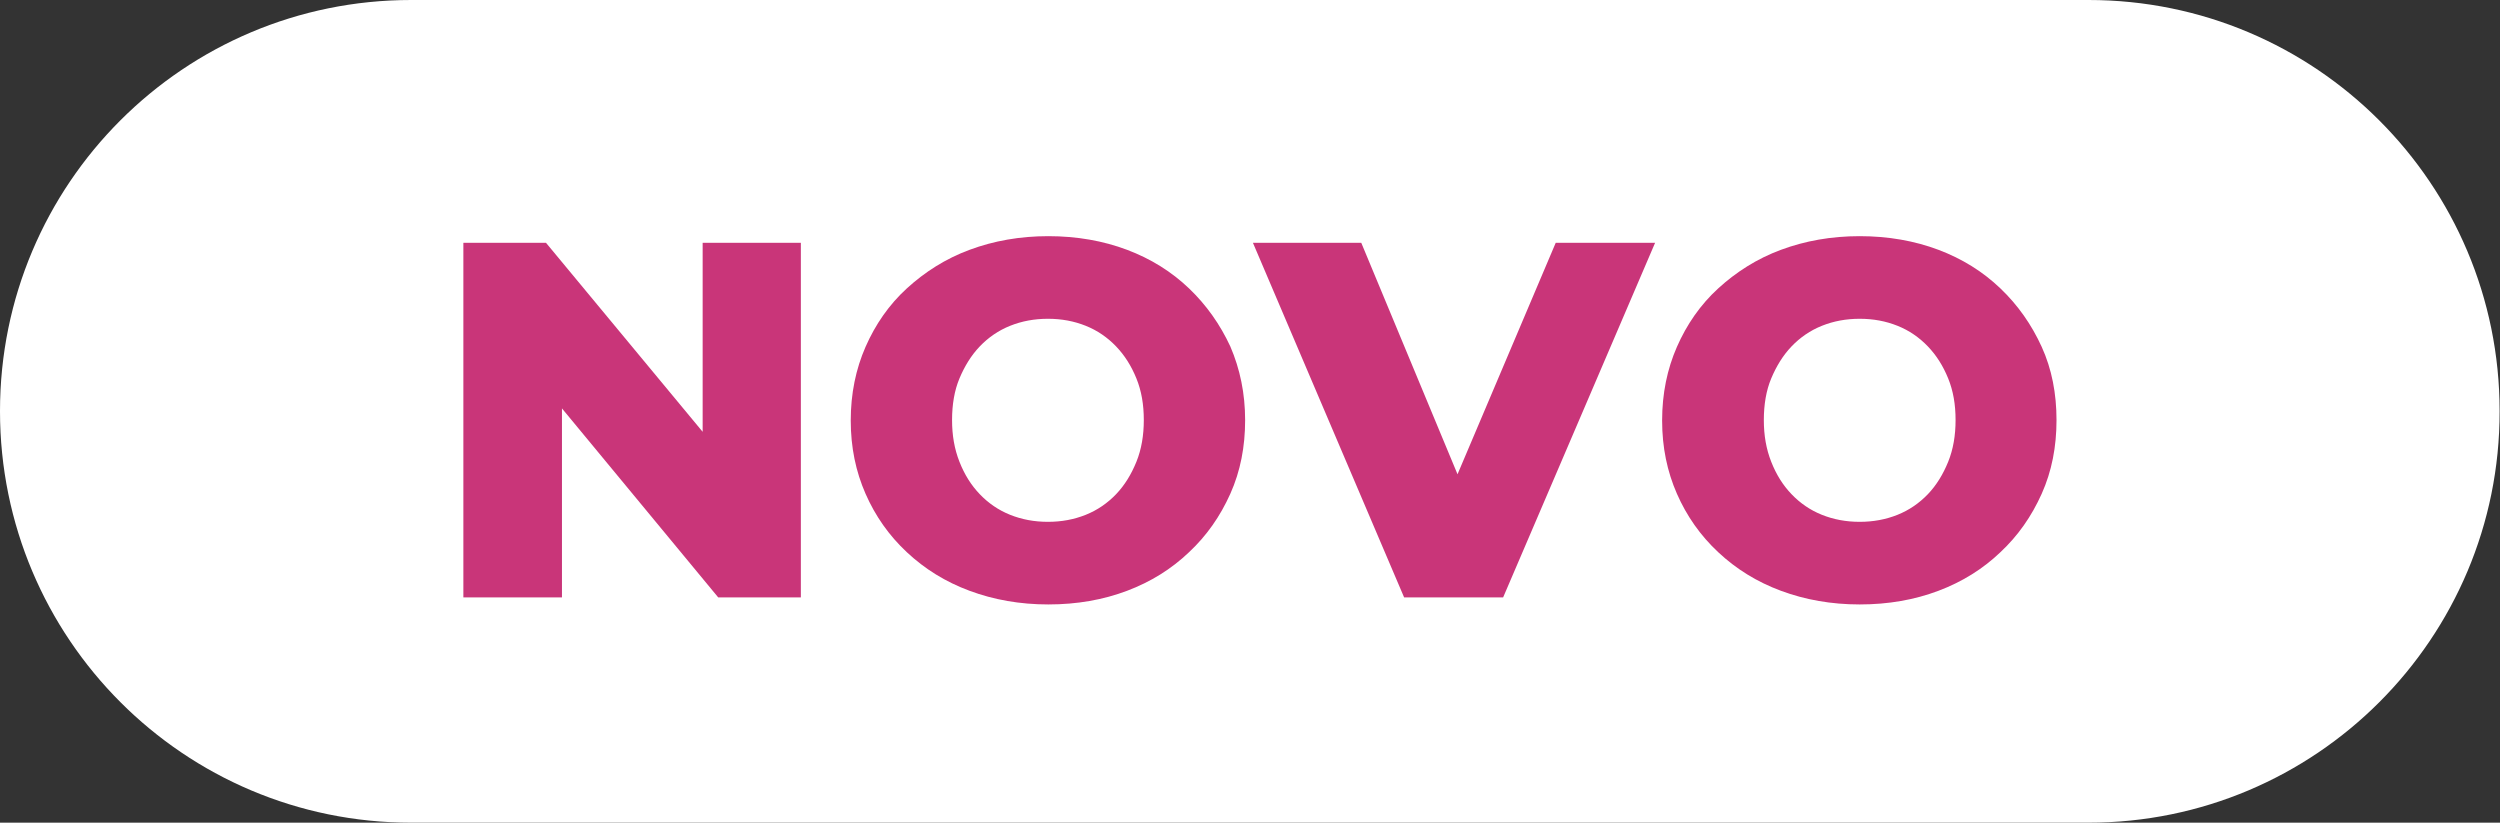 <?xml version="1.0" encoding="utf-8"?>
<!-- Generator: Adobe Illustrator 26.2.1, SVG Export Plug-In . SVG Version: 6.00 Build 0)  -->
<svg version="1.1" id="Layer_1" xmlns="http://www.w3.org/2000/svg" xmlns:xlink="http://www.w3.org/1999/xlink" x="0px" y="0px"
	 viewBox="0 0 64.15 21.11" style="enable-background:new 0 0 64.15 21.11;" xml:space="preserve">
<rect x="0" y="0" width="64.15" height="21.11" fill="#333333" stroke="none"/>
<style type="text/css">
	.st0{fill:#009BDF;}
	.st1{opacity:0.2;}
	.st2{clip-path:url(#SVGID_00000157299406284617298710000010223510385234286999_);fill:#1D1D1B;}
	.st3{fill:#FFFFFF;}
	.st4{fill:#DF0613;}
	.st5{fill:#0066C8;}
	.st6{fill:#E00613;}
	.st7{fill:#92C9FF;}
	.st8{clip-path:url(#SVGID_00000047741430656529691000000018387871662173927338_);}
	.st9{fill:#CEE7FF;}
	.st10{fill:#C93579;}
	.st11{fill:#96D2FF;}
	.st12{fill:#CFE8FF;}
	.st13{fill:#009CE0;}
	.st14{fill:#0066C9;}
	.st15{opacity:0.3;}
	.st16{clip-path:url(#SVGID_00000009558586927494346510000003073379455963208103_);fill:#1D1D1B;}
	.st17{clip-path:url(#SVGID_00000158750407599619327170000016091482943823474105_);}
	.st18{fill:#8CBEFA;}
	.st19{fill:#CAE1FF;}
	.st20{clip-path:url(#SVGID_00000054266610404254372320000010567019854559815811_);fill:#1D1D1B;}
	.st21{clip-path:url(#SVGID_00000105400862364248000660000010010756171430869381_);}
	.st22{clip-path:url(#SVGID_00000178891933044499332630000014473836851392716984_);}
	.st23{opacity:0.3;fill:#231F20;}
	.st24{fill:#EA1E25;}
	.st25{opacity:0.3;fill:#FFFFFF;}
	.st26{opacity:0.3;fill:url(#SVGID_00000117650326856408407560000014025912922123790776_);}
	.st27{opacity:0.15;fill:url(#SVGID_00000018216028823285053010000003498409102323877521_);}
	.st28{opacity:0.3;fill:url(#SVGID_00000140008996577567273120000007640016572163710899_);}
	.st29{opacity:0.15;fill:url(#SVGID_00000046321226750535824750000017263296021158579359_);}
	.st30{opacity:0.3;fill:url(#SVGID_00000000906719072312126850000000776094037186251915_);}
	.st31{opacity:0.15;fill:url(#SVGID_00000147934562229564639960000000596313658521821866_);}
	.st32{opacity:0.3;fill:url(#SVGID_00000120544794824092303530000010892314451311861667_);}
	.st33{opacity:0.15;fill:url(#SVGID_00000120544291487573174420000011832358241671527047_);}
	.st34{opacity:0.3;fill:url(#SVGID_00000173870914902835913250000002169872931071022504_);}
	.st35{opacity:0.15;fill:url(#SVGID_00000054266910334052698060000016582829280864050614_);}
	.st36{opacity:0.3;fill:url(#SVGID_00000055693749671237974360000014229137653238984887_);}
	.st37{opacity:0.15;fill:url(#SVGID_00000160170427157121957080000005959163831169183414_);}
	.st38{opacity:0.3;fill:url(#SVGID_00000099629606591119737890000017466682078617756052_);}
	.st39{opacity:0.15;fill:url(#SVGID_00000106120150782775336050000013455673282486580404_);}
	.st40{opacity:0.3;fill:url(#SVGID_00000182500311406680019740000017533708911177770889_);}
	.st41{opacity:0.15;fill:url(#SVGID_00000124148930067443846930000017385538256338058633_);}
	.st42{clip-path:url(#SVGID_00000072264816107685287950000012580079309641626016_);}
	.st43{clip-path:url(#SVGID_00000063613269137830081920000004272659351168239535_);}
	.st44{opacity:0.3;fill:url(#SVGID_00000160872228754983184010000004331369724575146910_);}
	.st45{opacity:0.15;fill:url(#SVGID_00000175322762568734358640000001618564330518721461_);}
	.st46{opacity:0.3;fill:url(#SVGID_00000157266493726505434660000011404556730041811115_);}
	.st47{opacity:0.15;fill:url(#SVGID_00000127766791161048965650000014762339324570743967_);}
	.st48{opacity:0.3;fill:url(#SVGID_00000111892395750775759710000015745876536632227249_);}
	.st49{opacity:0.15;fill:url(#SVGID_00000152244101240705173800000012226075399651958707_);}
	.st50{opacity:0.3;fill:url(#SVGID_00000082334552201156767540000013652103420135179139_);}
	.st51{opacity:0.15;fill:url(#SVGID_00000133526840104431859620000011027901405004910768_);}
	.st52{opacity:0.3;fill:url(#SVGID_00000164478250111168453260000017768245954620440249_);}
	.st53{opacity:0.15;fill:url(#SVGID_00000118382057576830029060000005253163075334726021_);}
	.st54{opacity:0.3;fill:url(#SVGID_00000168101617952036308430000008996868642983637645_);}
	.st55{opacity:0.15;fill:url(#SVGID_00000152221751124712452230000014019650629015340972_);}
	.st56{opacity:0.3;fill:url(#SVGID_00000084530932917717321180000014028670366010421123_);}
	.st57{opacity:0.15;fill:url(#SVGID_00000142155754063297999030000007590764599310811520_);}
	.st58{opacity:0.3;fill:url(#SVGID_00000007393215835223055670000016661199781164605313_);}
	.st59{opacity:0.15;fill:url(#SVGID_00000057137320091090495340000003173997616433776303_);}
	.st60{clip-path:url(#SVGID_00000064348771118743037890000010511699762724127886_);}
	.st61{clip-path:url(#SVGID_00000130612192131201288520000013555806146365867685_);}
</style>
<g>
	<path class="st3" d="M53.59,21.11H10.55C4.72,21.11,0,16.38,0,10.55v0C0,4.72,4.72,0,10.55,0l43.04,0
		c5.83,0,10.55,4.72,10.55,10.55v0C64.15,16.38,59.42,21.11,53.59,21.11z"/>
	<g>
		<polygon class="st10" points="18.03,11.08 14.01,6.23 11.89,6.23 11.89,15.33 14.42,15.33 14.42,10.48 18.43,15.33 20.55,15.33 
			20.55,6.23 18.03,6.23 		"/>
		<path class="st10" d="M30.51,7.4c-0.45-0.43-0.98-0.76-1.59-0.99c-0.61-0.23-1.29-0.35-2.02-0.35c-0.73,0-1.4,0.12-2.02,0.35
			c-0.62,0.23-1.15,0.57-1.61,0.99s-0.81,0.93-1.06,1.5c-0.25,0.57-0.38,1.2-0.38,1.89s0.13,1.31,0.38,1.88
			c0.25,0.57,0.6,1.07,1.06,1.5c0.46,0.43,0.99,0.76,1.61,0.99s1.29,0.35,2.02,0.35c0.74,0,1.41-0.12,2.02-0.35s1.14-0.56,1.59-0.99
			c0.45-0.42,0.8-0.92,1.06-1.5c0.26-0.58,0.38-1.21,0.38-1.89s-0.13-1.31-0.38-1.89C31.31,8.33,30.96,7.83,30.51,7.4z M29.16,11.85
			c-0.13,0.32-0.3,0.6-0.52,0.83c-0.22,0.23-0.48,0.41-0.78,0.53c-0.3,0.12-0.62,0.18-0.97,0.18s-0.67-0.06-0.97-0.18
			c-0.3-0.12-0.56-0.3-0.78-0.53c-0.22-0.23-0.39-0.5-0.52-0.83s-0.19-0.68-0.19-1.07c0-0.4,0.06-0.76,0.19-1.07s0.3-0.59,0.52-0.82
			s0.48-0.41,0.78-0.53c0.3-0.12,0.62-0.18,0.97-0.18s0.67,0.06,0.97,0.18c0.3,0.12,0.56,0.3,0.78,0.53
			c0.22,0.23,0.39,0.5,0.52,0.82c0.13,0.32,0.19,0.67,0.19,1.07C29.35,11.17,29.29,11.53,29.16,11.85z"/>
		<polygon class="st10" points="37.4,12.17 34.93,6.23 32.15,6.23 36.03,15.33 38.57,15.33 42.47,6.23 39.92,6.23 		"/>
		<path class="st10" d="M52.39,8.9c-0.26-0.57-0.61-1.07-1.06-1.5s-0.98-0.76-1.59-0.99c-0.61-0.23-1.29-0.35-2.02-0.35
			c-0.73,0-1.4,0.12-2.02,0.35c-0.62,0.23-1.15,0.57-1.61,0.99s-0.81,0.93-1.06,1.5c-0.25,0.57-0.38,1.2-0.38,1.89
			s0.13,1.31,0.38,1.88c0.25,0.57,0.6,1.07,1.06,1.5c0.46,0.43,0.99,0.76,1.61,0.99s1.29,0.35,2.02,0.35c0.74,0,1.41-0.12,2.02-0.35
			s1.14-0.56,1.59-0.99c0.45-0.42,0.8-0.92,1.06-1.5c0.26-0.58,0.38-1.21,0.38-1.89S52.65,9.47,52.39,8.9z M49.99,11.85
			c-0.13,0.32-0.3,0.6-0.52,0.83c-0.22,0.23-0.48,0.41-0.78,0.53c-0.3,0.12-0.62,0.18-0.97,0.18s-0.67-0.06-0.97-0.18
			c-0.3-0.12-0.56-0.3-0.78-0.53c-0.22-0.23-0.39-0.5-0.52-0.83s-0.19-0.68-0.19-1.07c0-0.4,0.06-0.76,0.19-1.07s0.3-0.59,0.52-0.82
			s0.48-0.41,0.78-0.53c0.3-0.12,0.62-0.18,0.97-0.18s0.67,0.06,0.97,0.18c0.3,0.12,0.56,0.3,0.78,0.53
			c0.22,0.23,0.39,0.5,0.52,0.82c0.13,0.32,0.19,0.67,0.19,1.07C50.18,11.17,50.12,11.53,49.99,11.85z"/>
	</g>
</g>
</svg>
